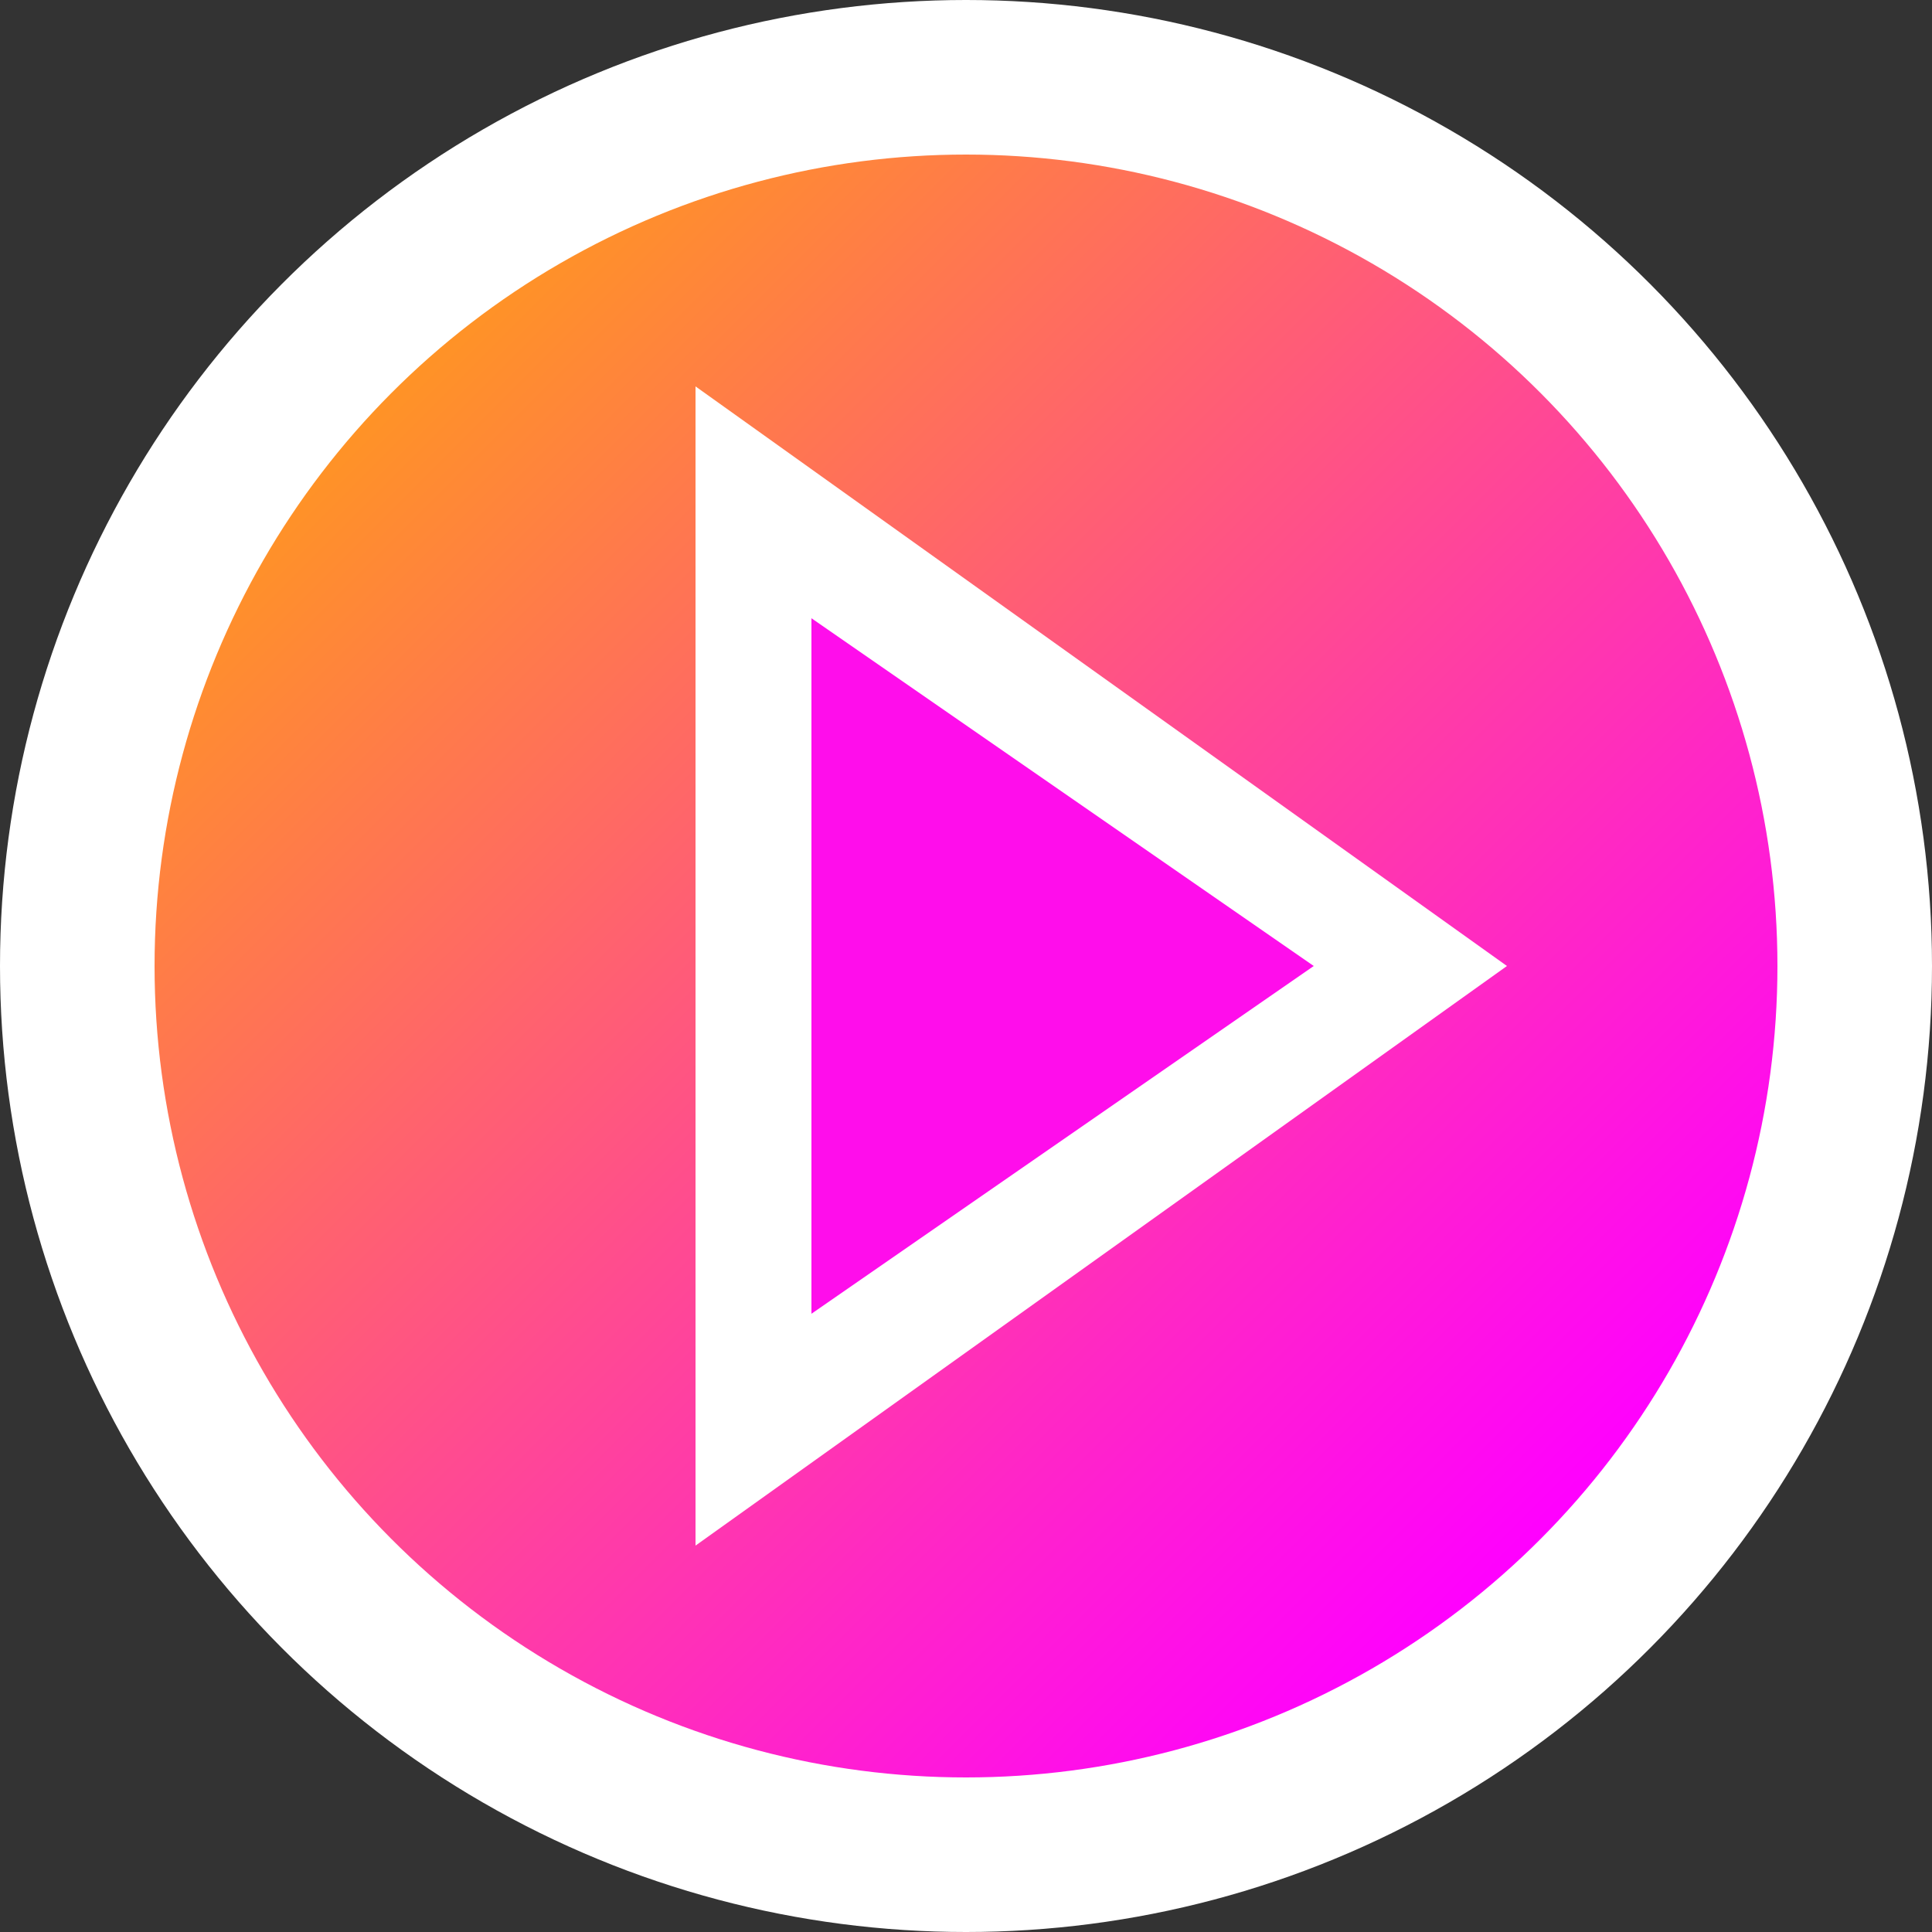 ﻿<?xml version="1.0" encoding="utf-8"?>
<svg version="1.1" id="play" xmlns="http://www.w3.org/2000/svg" xmlns:xlink="http://www.w3.org/1999/xlink" x="0px" y="0px"
	 viewBox="0 0 100 100" xml:space="preserve">
<rect x="0" y="0" width="100" height="100" fill="#333333" stroke="none"/>
<style type="text/css">
	.st0{fill-rule:evenodd;clip-rule:evenodd;fill:#FFFFFF;}
	.st1{fill-rule:evenodd;clip-rule:evenodd;fill:url(#SVGID_1_);}
	.st2{fill-rule:evenodd;clip-rule:evenodd;fill:#FF0DEB;}
</style>
<circle class="st0" cx="50" cy="50" r="50"/>
<linearGradient id="SVGID_1_" gradientUnits="userSpaceOnUse" x1="20.3" y1="20.3" x2="79.7" y2="79.7">
	<stop  offset="0" style="stop-color:#FF9326"/>
	<stop  offset="1" style="stop-color:#FF00FF"/>
</linearGradient>
<circle class="st1" cx="50" cy="50" r="42"/>
<polygon class="st0" points="36,20 78,50 36,80 "/>
<polygon class="st2" points="42,32 68,50 42,68 "/>
</svg>
